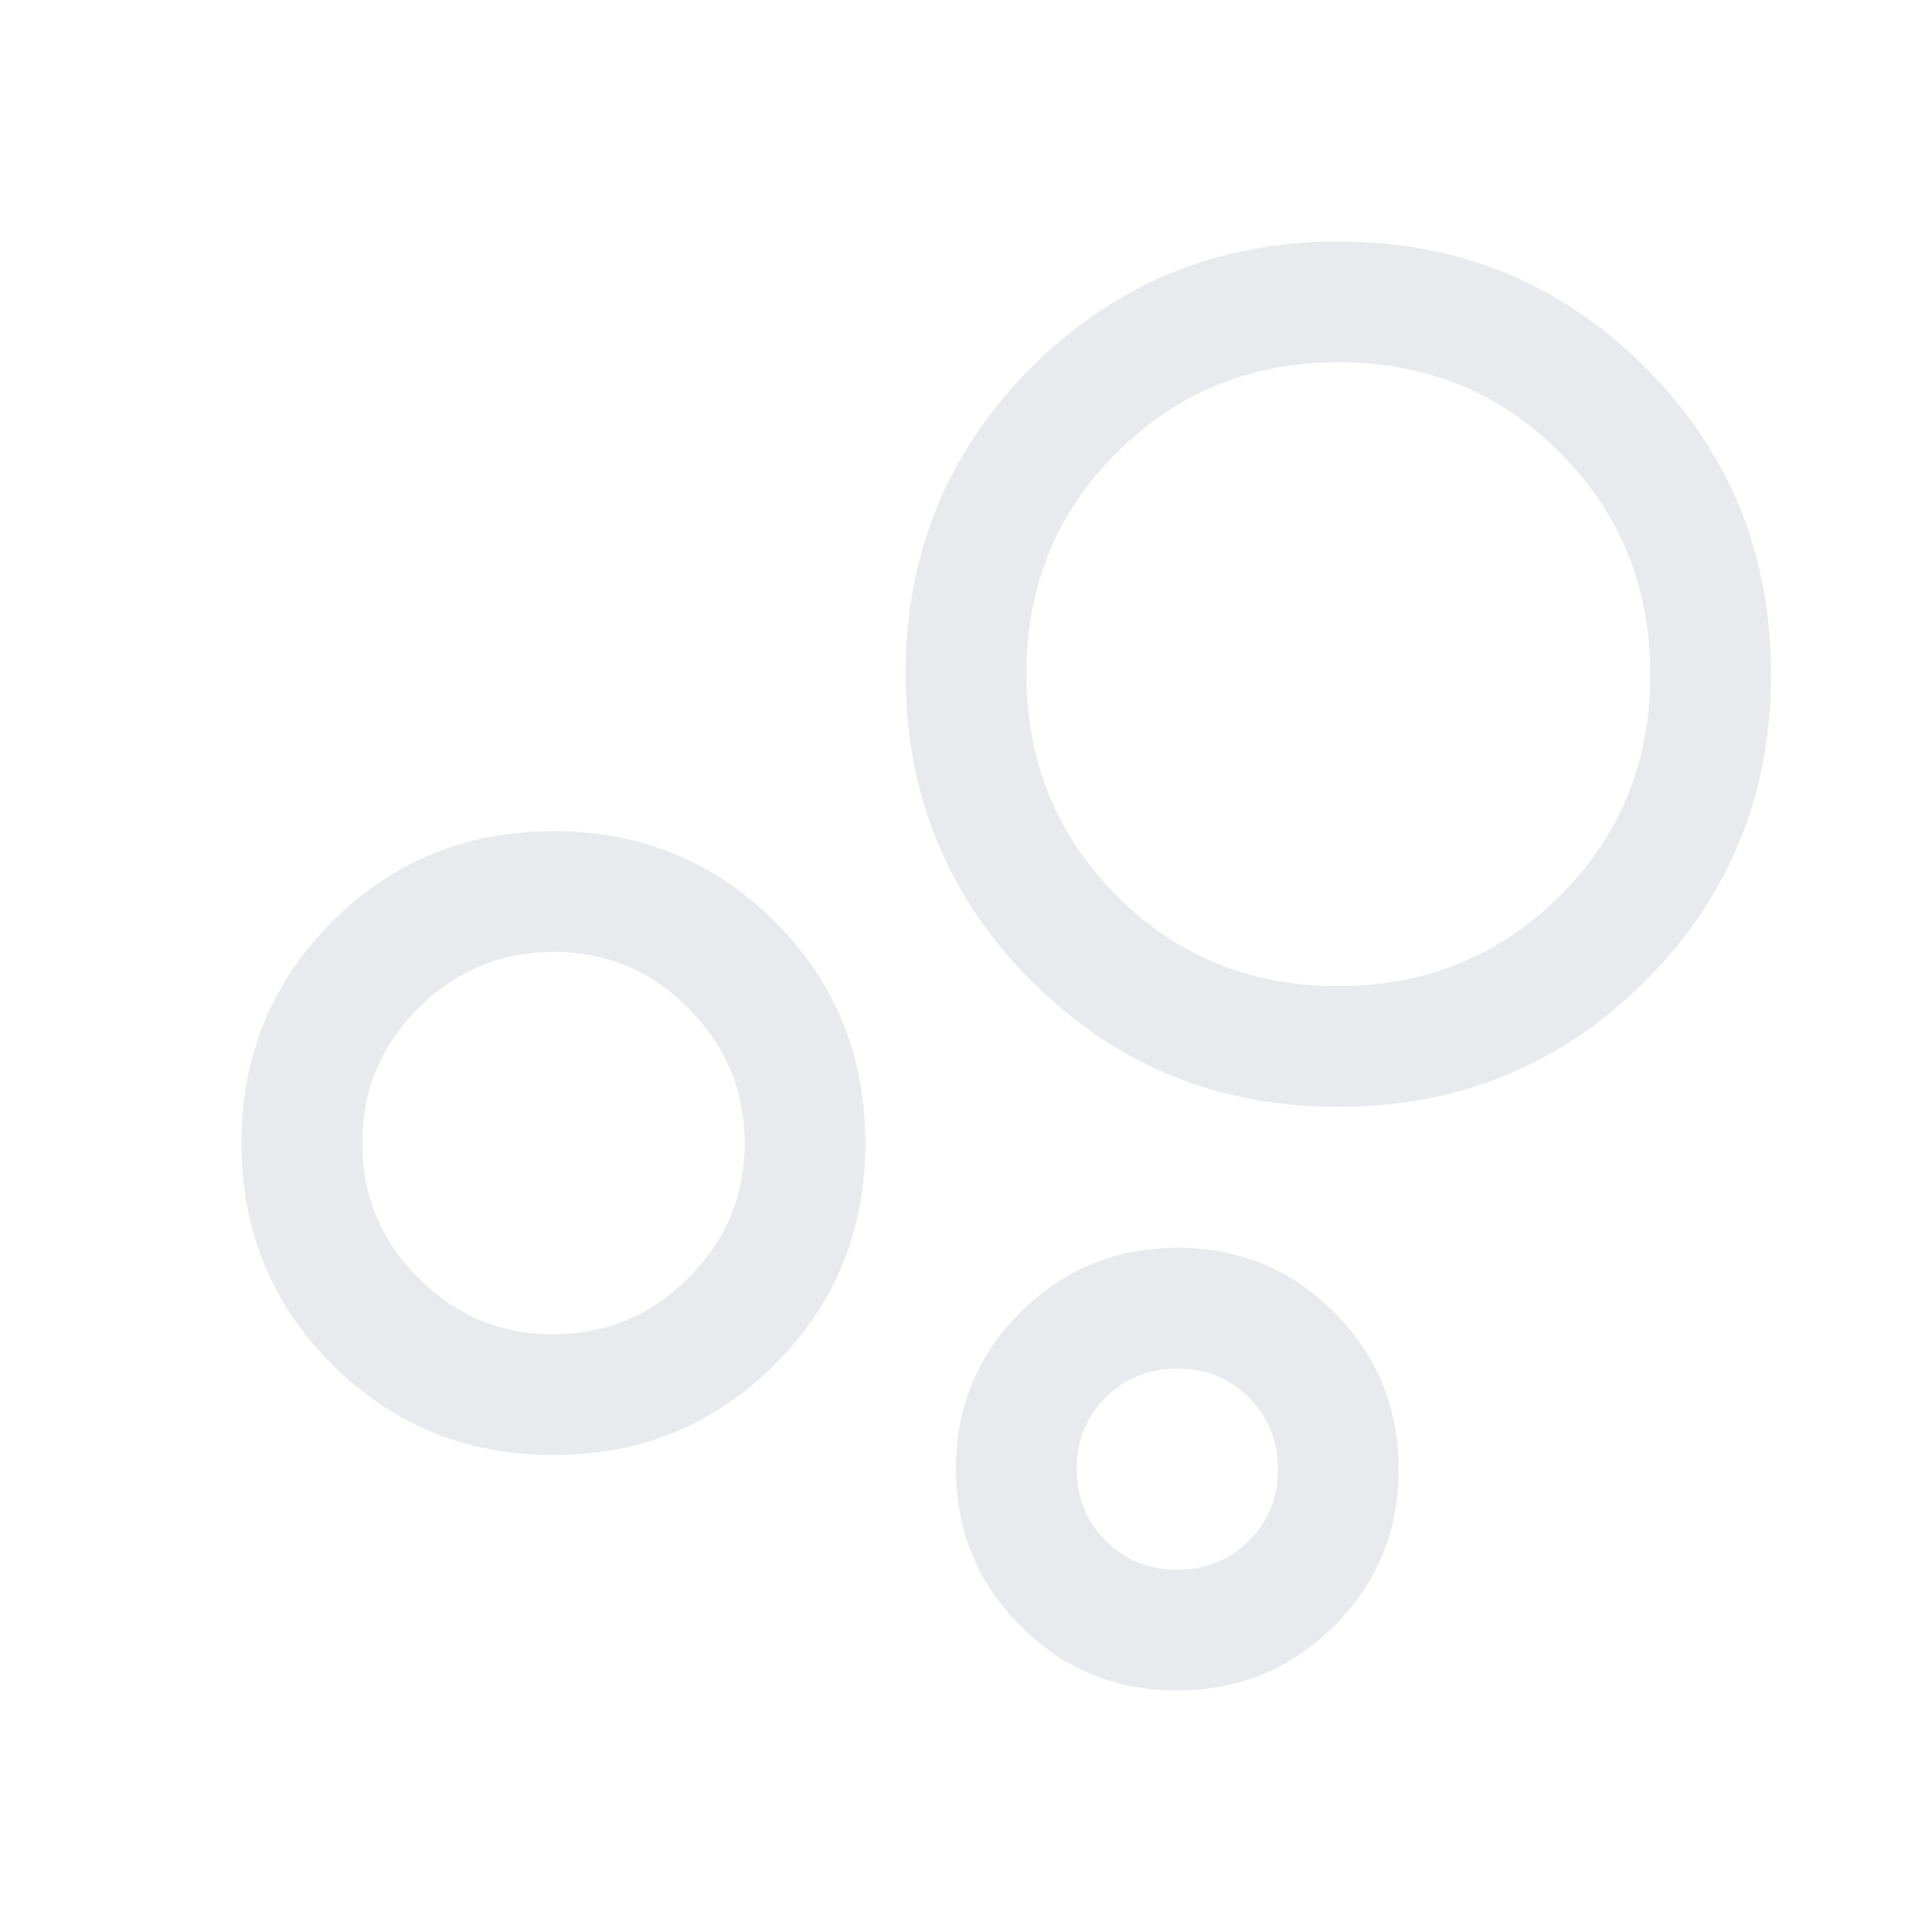 <svg xmlns="http://www.w3.org/2000/svg" height="48px" viewBox="0 -960 960 960" width="48px" fill="#e8eaed"><path d="M584.88-120Q539-120 507-152.12q-32-32.12-32-78T507.12-308q32.12-32 78-32T663-307.88q32 32.12 32 78T662.88-152q-32.12 32-78 32Zm-.06-60q21.18 0 35.68-14.32 14.5-14.33 14.5-35.5 0-21.18-14.32-35.68-14.33-14.5-35.5-14.5-21.18 0-35.68 14.32-14.5 14.33-14.5 35.5 0 21.18 14.32 35.68 14.33 14.5 35.5 14.5Zm80.12-230Q575-410 512.5-472.56 450-535.13 450-625.06q0-89.94 62.56-152.44 62.57-62.5 152.5-62.5 89.94 0 152.44 62.56 62.5 62.57 62.5 152.5 0 89.94-62.56 152.44-62.57 62.5-152.5 62.5Zm-.17-60Q730-470 775-514.77q45-44.78 45-110Q820-690 775.23-735q-44.78-45-110-45Q600-780 555-735.23q-45 44.78-45 110Q510-560 554.77-515q44.78 45 110 45ZM275-237q-65 0-110-45t-45-110q0-65 45-110t110-45q65 0 110 45t45 110q0 65-45 110t-110 45Zm-.13-60Q314-297 342-324.87q28-27.86 28-67Q370-431 342.13-459q-27.86-28-67-28Q236-487 208-459.13q-28 27.86-28 67Q180-353 207.87-325q27.86 28 67 28ZM585-230Zm80-395ZM275-392Z"/></svg>